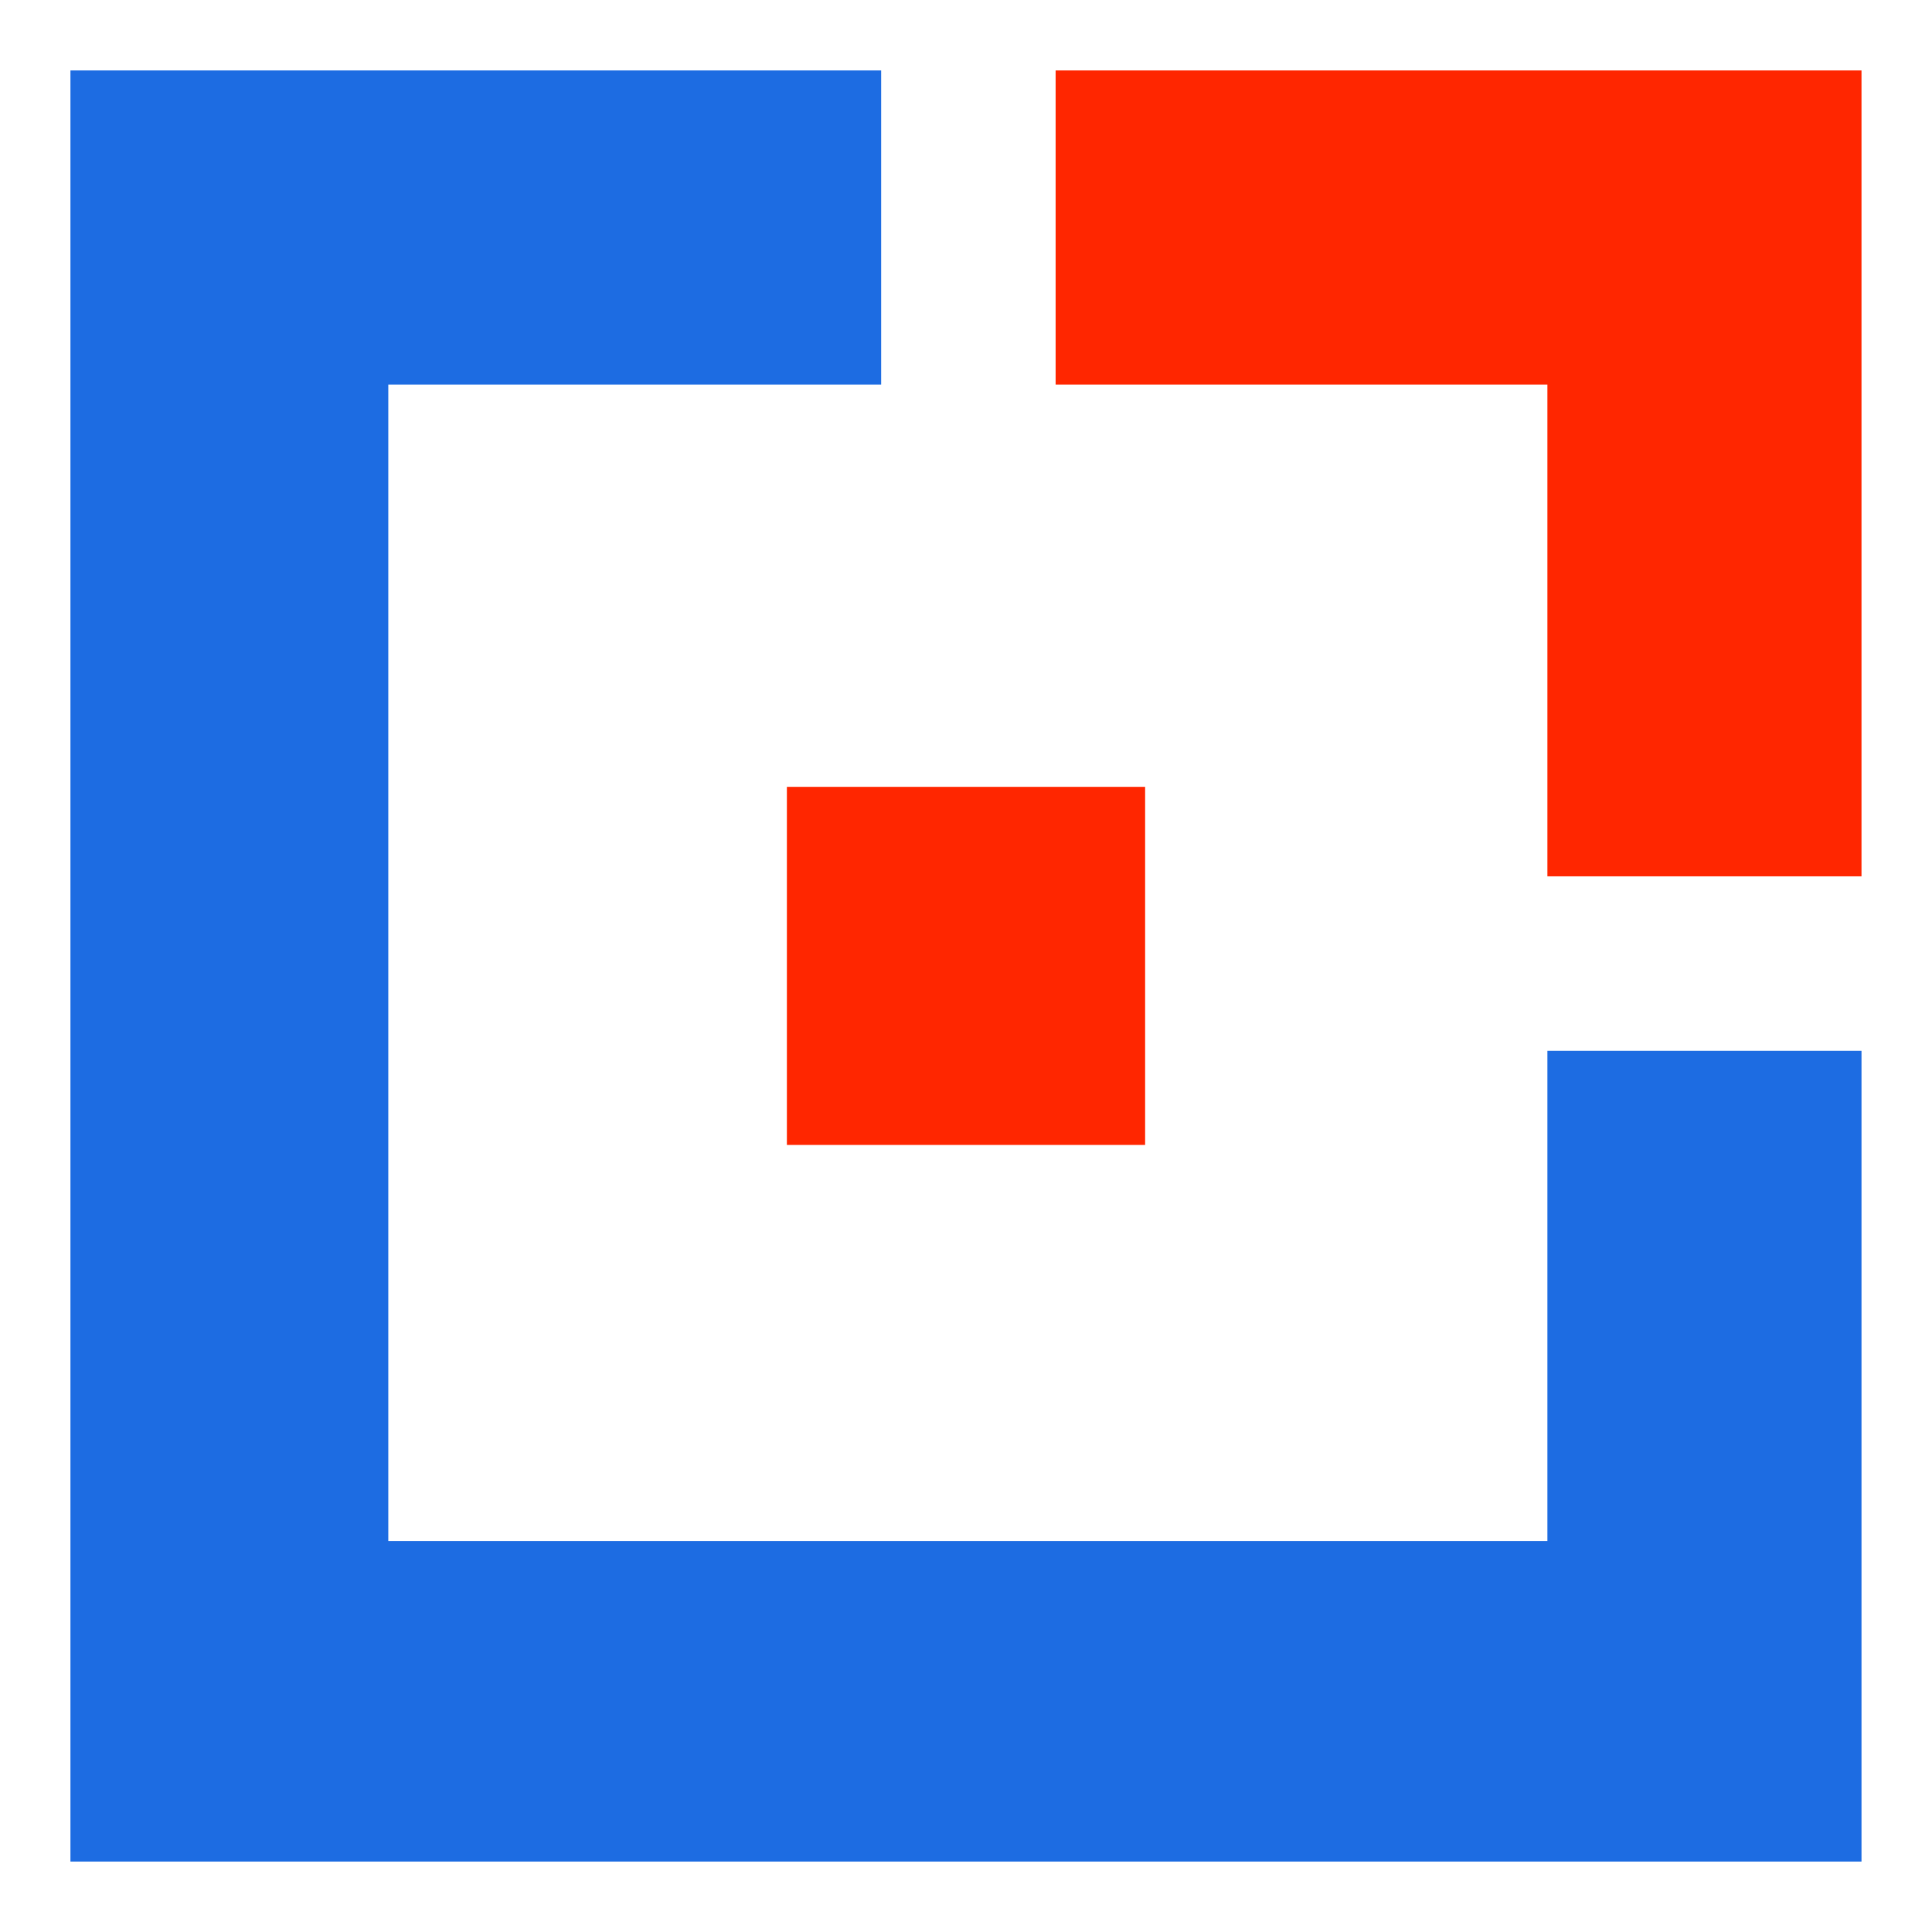 <?xml version="1.0" encoding="UTF-8" standalone="no"?>
<!DOCTYPE svg PUBLIC "-//W3C//DTD SVG 1.1//EN" "http://www.w3.org/Graphics/SVG/1.1/DTD/svg11.dtd">
<svg width="100%" height="100%" viewBox="0 0 208 208" version="1.1" xmlns="http://www.w3.org/2000/svg" xmlns:xlink="http://www.w3.org/1999/xlink" xml:space="preserve" xmlns:serif="http://www.serif.com/" style="fill-rule:evenodd;clip-rule:evenodd;stroke-linejoin:round;stroke-miterlimit:2;">
    <g transform="matrix(1.005,0,0,1.002,3.137,3.213)">
        <rect id="Artboard1" x="-3.122" y="-3.206" width="206.987" height="207.581" style="fill:none;"/>
        <g id="Artboard11" serif:id="Artboard1">
            <g transform="matrix(0.998,0,0,1.019,-3.584,-5.229)">
                <rect x="84.927" y="84.951" width="38.453" height="37.759" style="fill:rgb(255,38,0);"/>
            </g>
            <g transform="matrix(0.995,0,0,0.998,-3.122,-3.206)">
                <path d="M41.806,41.402L41.806,165.909L166.598,165.909L166.598,113.132L200.416,113.132L200.416,200.416L7.584,200.416L7.584,7.584L94.868,7.584L94.868,41.402L41.806,41.402Z" style="fill:rgb(29,108,226);"/>
            </g>
            <g transform="matrix(0.995,0,0,0.998,-3.122,-3.206)">
                <path d="M200.416,7.584L200.416,94.347L166.598,94.347L166.598,41.402L113.653,41.402L113.653,7.584L200.416,7.584Z" style="fill:rgb(255,38,0);"/>
            </g>
        </g>
    </g>
</svg>
